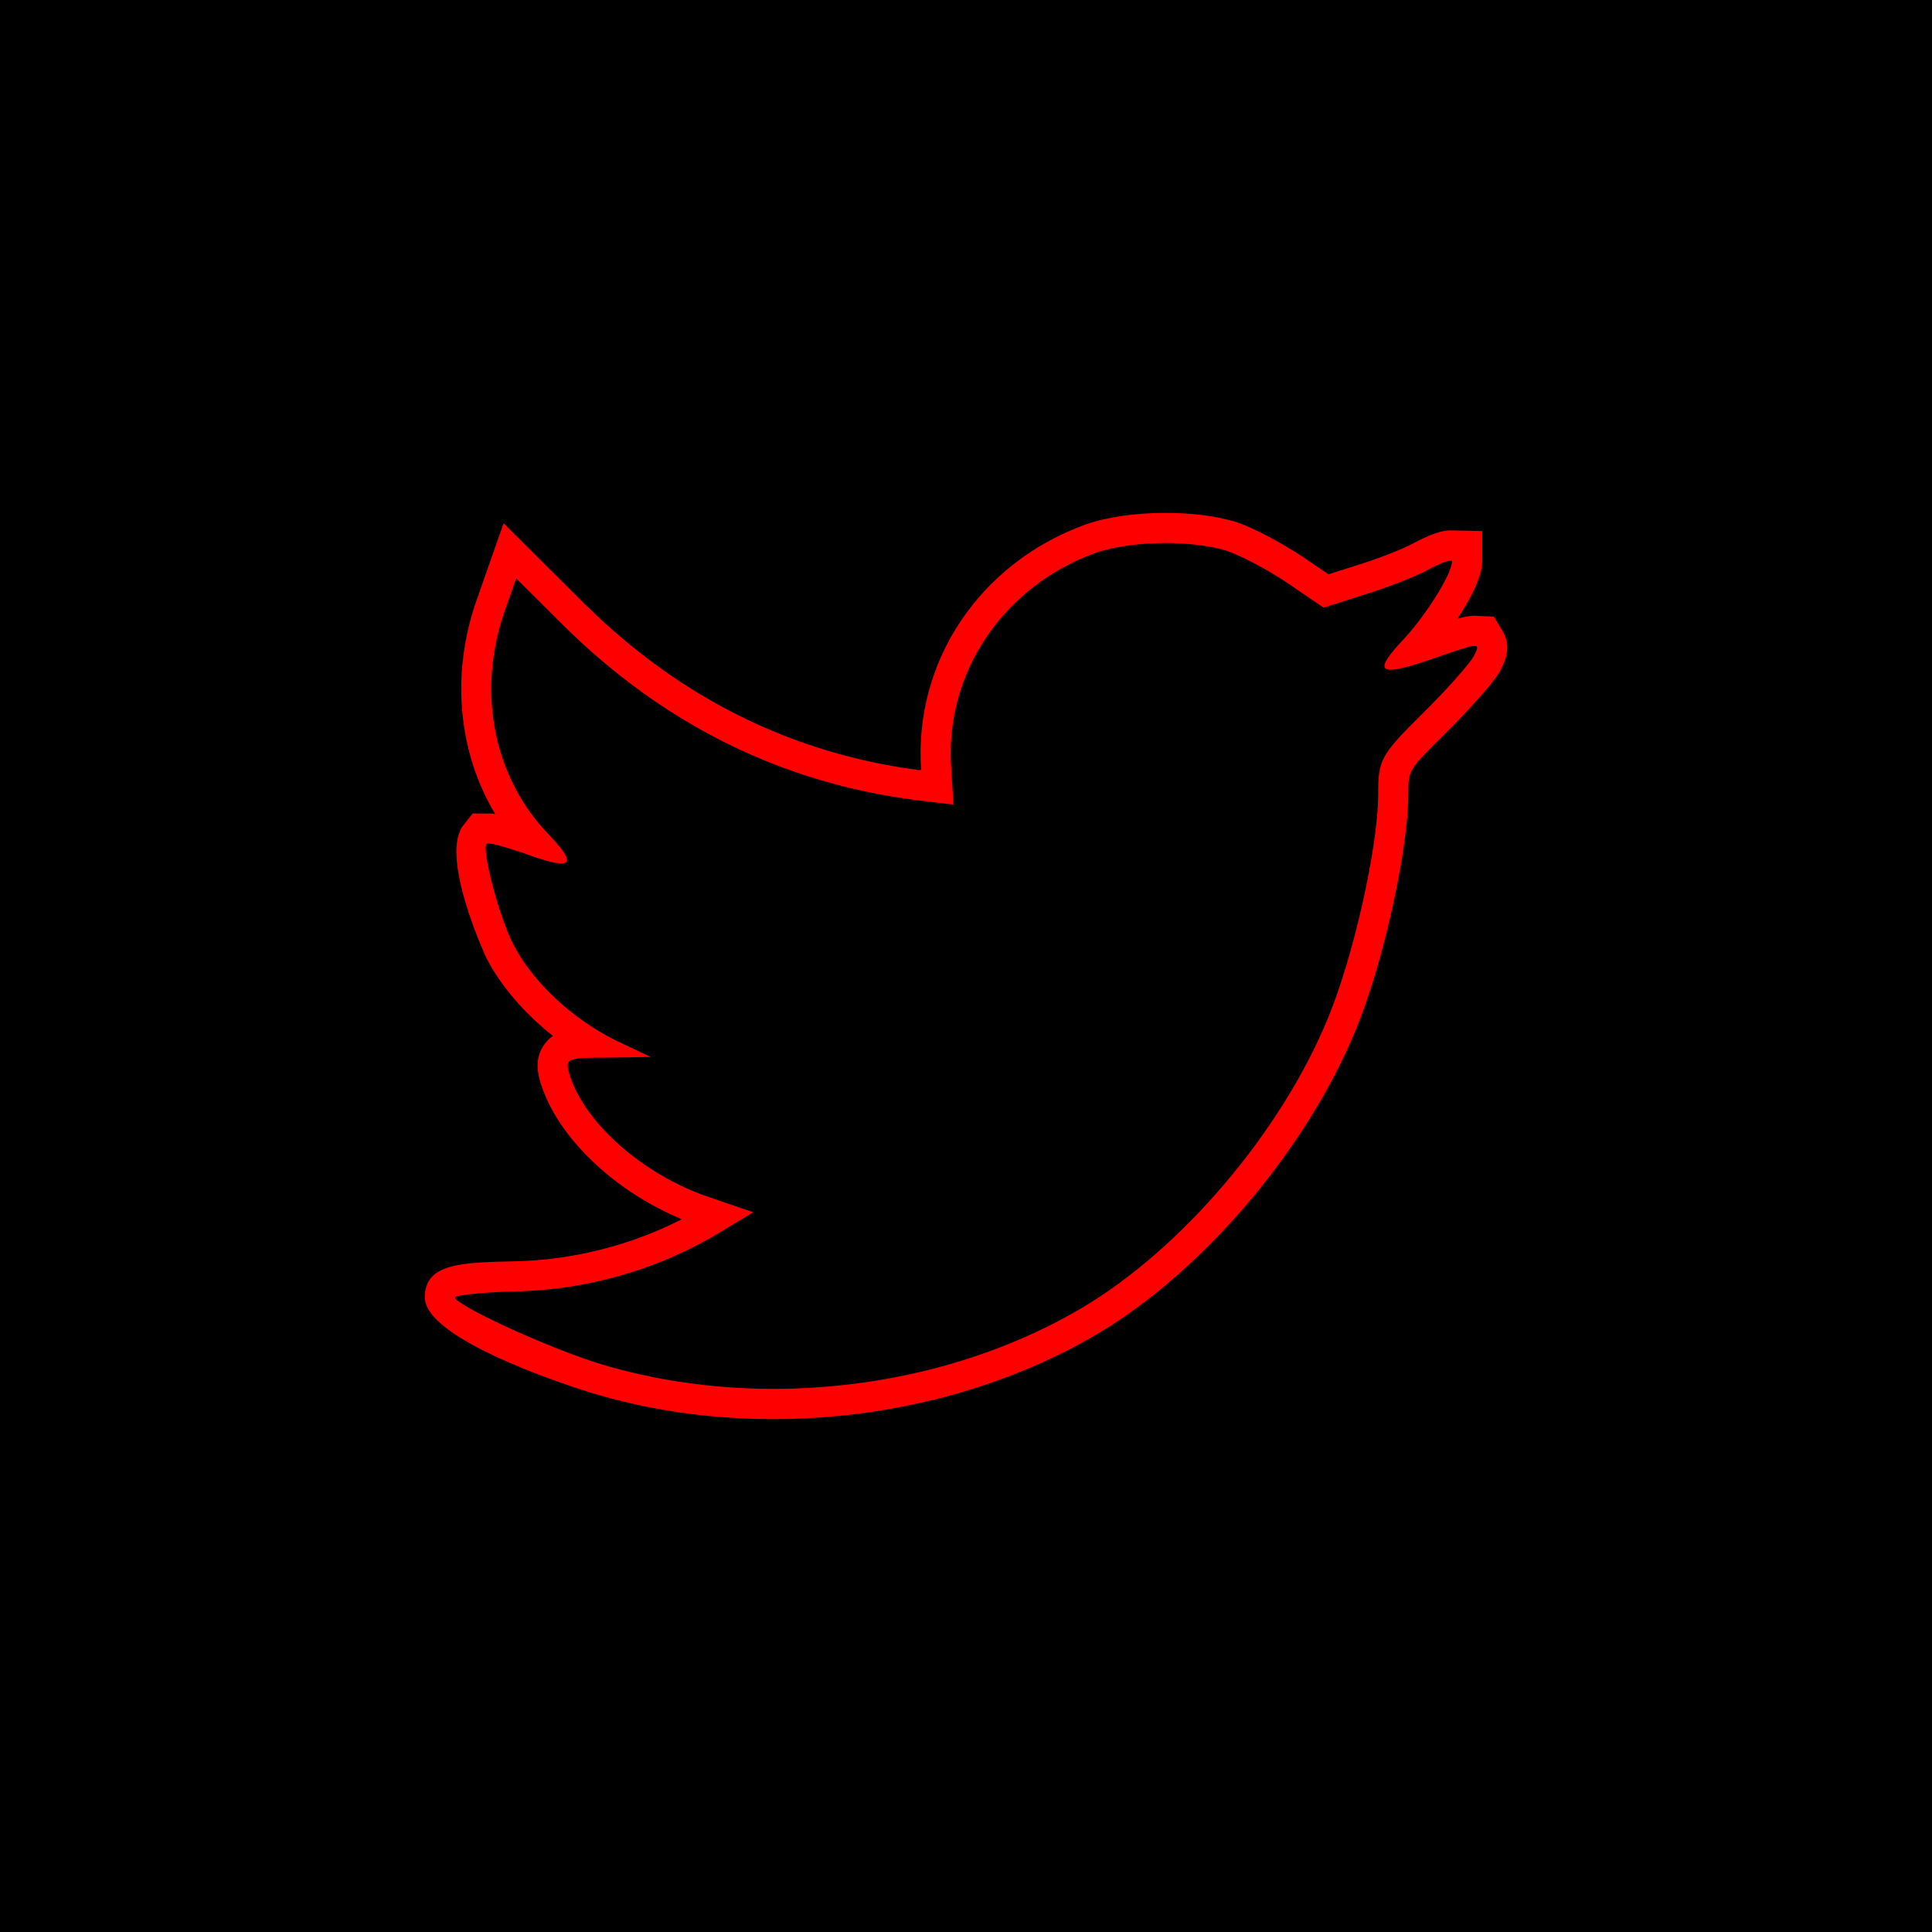 <?xml version="1.0" ?><svg enable-background="new 0 0 32 32" version="1.1" viewBox="0 0 32 32" xml:space="preserve" xmlns="http://www.w3.org/2000/svg" xmlns:xlink="http://www.w3.org/1999/xlink"><g id="Blue_copy_3"><g><rect height="32" width="32"/></g><path d="M19.304,8.995c0.349,0,0.697,0.038,0.978,0.116c0.245,0.074,0.709,0.322,1.04,0.544l0.6,0.409l0.66-0.211   c0.367-0.111,0.856-0.297,1.076-0.42c0.167-0.09,0.319-0.147,0.372-0.147c0.013,0,0.02,0.003,0.02,0.011   c0,0.21-0.453,0.928-0.832,1.323c-0.297,0.321-0.373,0.473-0.185,0.473c0.138,0,0.418-0.082,0.858-0.239   c0.303-0.102,0.462-0.155,0.531-0.155c0.073,0,0.046,0.059-0.017,0.18c-0.074,0.124-0.452,0.556-0.856,0.952   c-0.685,0.68-0.722,0.754-0.722,1.323c0,0.877-0.416,2.708-0.832,3.709c-0.771,1.88-2.422,3.822-4.074,4.799   c-1.496,0.884-3.312,1.342-5.111,1.342c-0.995,0-1.986-0.14-2.914-0.427c-0.868-0.273-2.361-0.965-2.361-1.088   c0-0.037,0.452-0.087,1.003-0.099c1.15-0.024,2.3-0.345,3.278-0.915l0.66-0.396l-0.758-0.259c-1.076-0.371-2.043-1.225-2.287-2.029   c-0.074-0.26-0.049-0.273,0.636-0.273l0.709-0.012l-0.6-0.284c-0.71-0.359-1.358-0.964-1.676-1.583   c-0.232-0.445-0.525-1.57-0.44-1.657c0.004-0.007,0.016-0.01,0.034-0.01c0.083,0,0.3,0.065,0.541,0.146   c0.33,0.121,0.548,0.183,0.661,0.183c0.177,0,0.101-0.151-0.197-0.468c-0.917-0.94-1.198-2.337-0.758-3.661L8.55,9.58l0.807,0.804   c1.651,1.621,3.597,2.585,5.823,2.869l0.612,0.074l-0.037-0.606c-0.11-1.57,0.856-3.005,2.385-3.562   C18.45,9.051,18.878,8.995,19.304,8.995 M19.304,8.495c-0.502,0-0.975,0.069-1.329,0.194c-1.753,0.638-2.844,2.272-2.718,4.068   l0,0.003l-0.016-0.002c-2.097-0.268-3.96-1.186-5.532-2.73L8.903,9.226l-0.562-0.56L8.078,9.415l-0.208,0.594   c-0.402,1.208-0.269,2.47,0.331,3.473c-0.042-0.006-0.076-0.008-0.107-0.008H7.828l-0.135,0.172   c-0.011,0.012-0.021,0.025-0.031,0.039l-0.017,0.021l0.002,0.001c-0.336,0.56,0.402,2.148,0.411,2.165   c0.236,0.458,0.629,0.913,1.099,1.286c-0.05,0.034-0.094,0.078-0.135,0.132c-0.183,0.242-0.108,0.51-0.071,0.639   c0.274,0.899,1.216,1.799,2.342,2.265c-0.838,0.431-1.809,0.677-2.764,0.697c-0.899,0.02-1.493,0.033-1.493,0.599   c0,0.679,2.258,1.423,2.711,1.565c0.968,0.299,1.998,0.45,3.063,0.45c1.918,0,3.824-0.501,5.365-1.411   c1.749-1.035,3.47-3.061,4.282-5.04c0.446-1.074,0.869-2.97,0.869-3.899c0-0.399,0-0.399,0.574-0.969   c0.362-0.355,0.812-0.847,0.934-1.051c0.084-0.16,0.216-0.413,0.055-0.68l-0.146-0.241l-0.321-0.015   c-0.082,0-0.166,0.015-0.283,0.049c0.219-0.33,0.411-0.697,0.411-0.952v-0.5l-0.52-0.011c0,0-0.001,0-0.001,0   c-0.056,0-0.224,0.001-0.606,0.206c-0.181,0.102-0.628,0.275-0.985,0.383l-0.435,0.139l-0.398-0.271   c-0.341-0.23-0.853-0.512-1.177-0.61C20.099,8.541,19.715,8.495,19.304,8.495L19.304,8.495z" fill="#FF0000"/></g></svg>